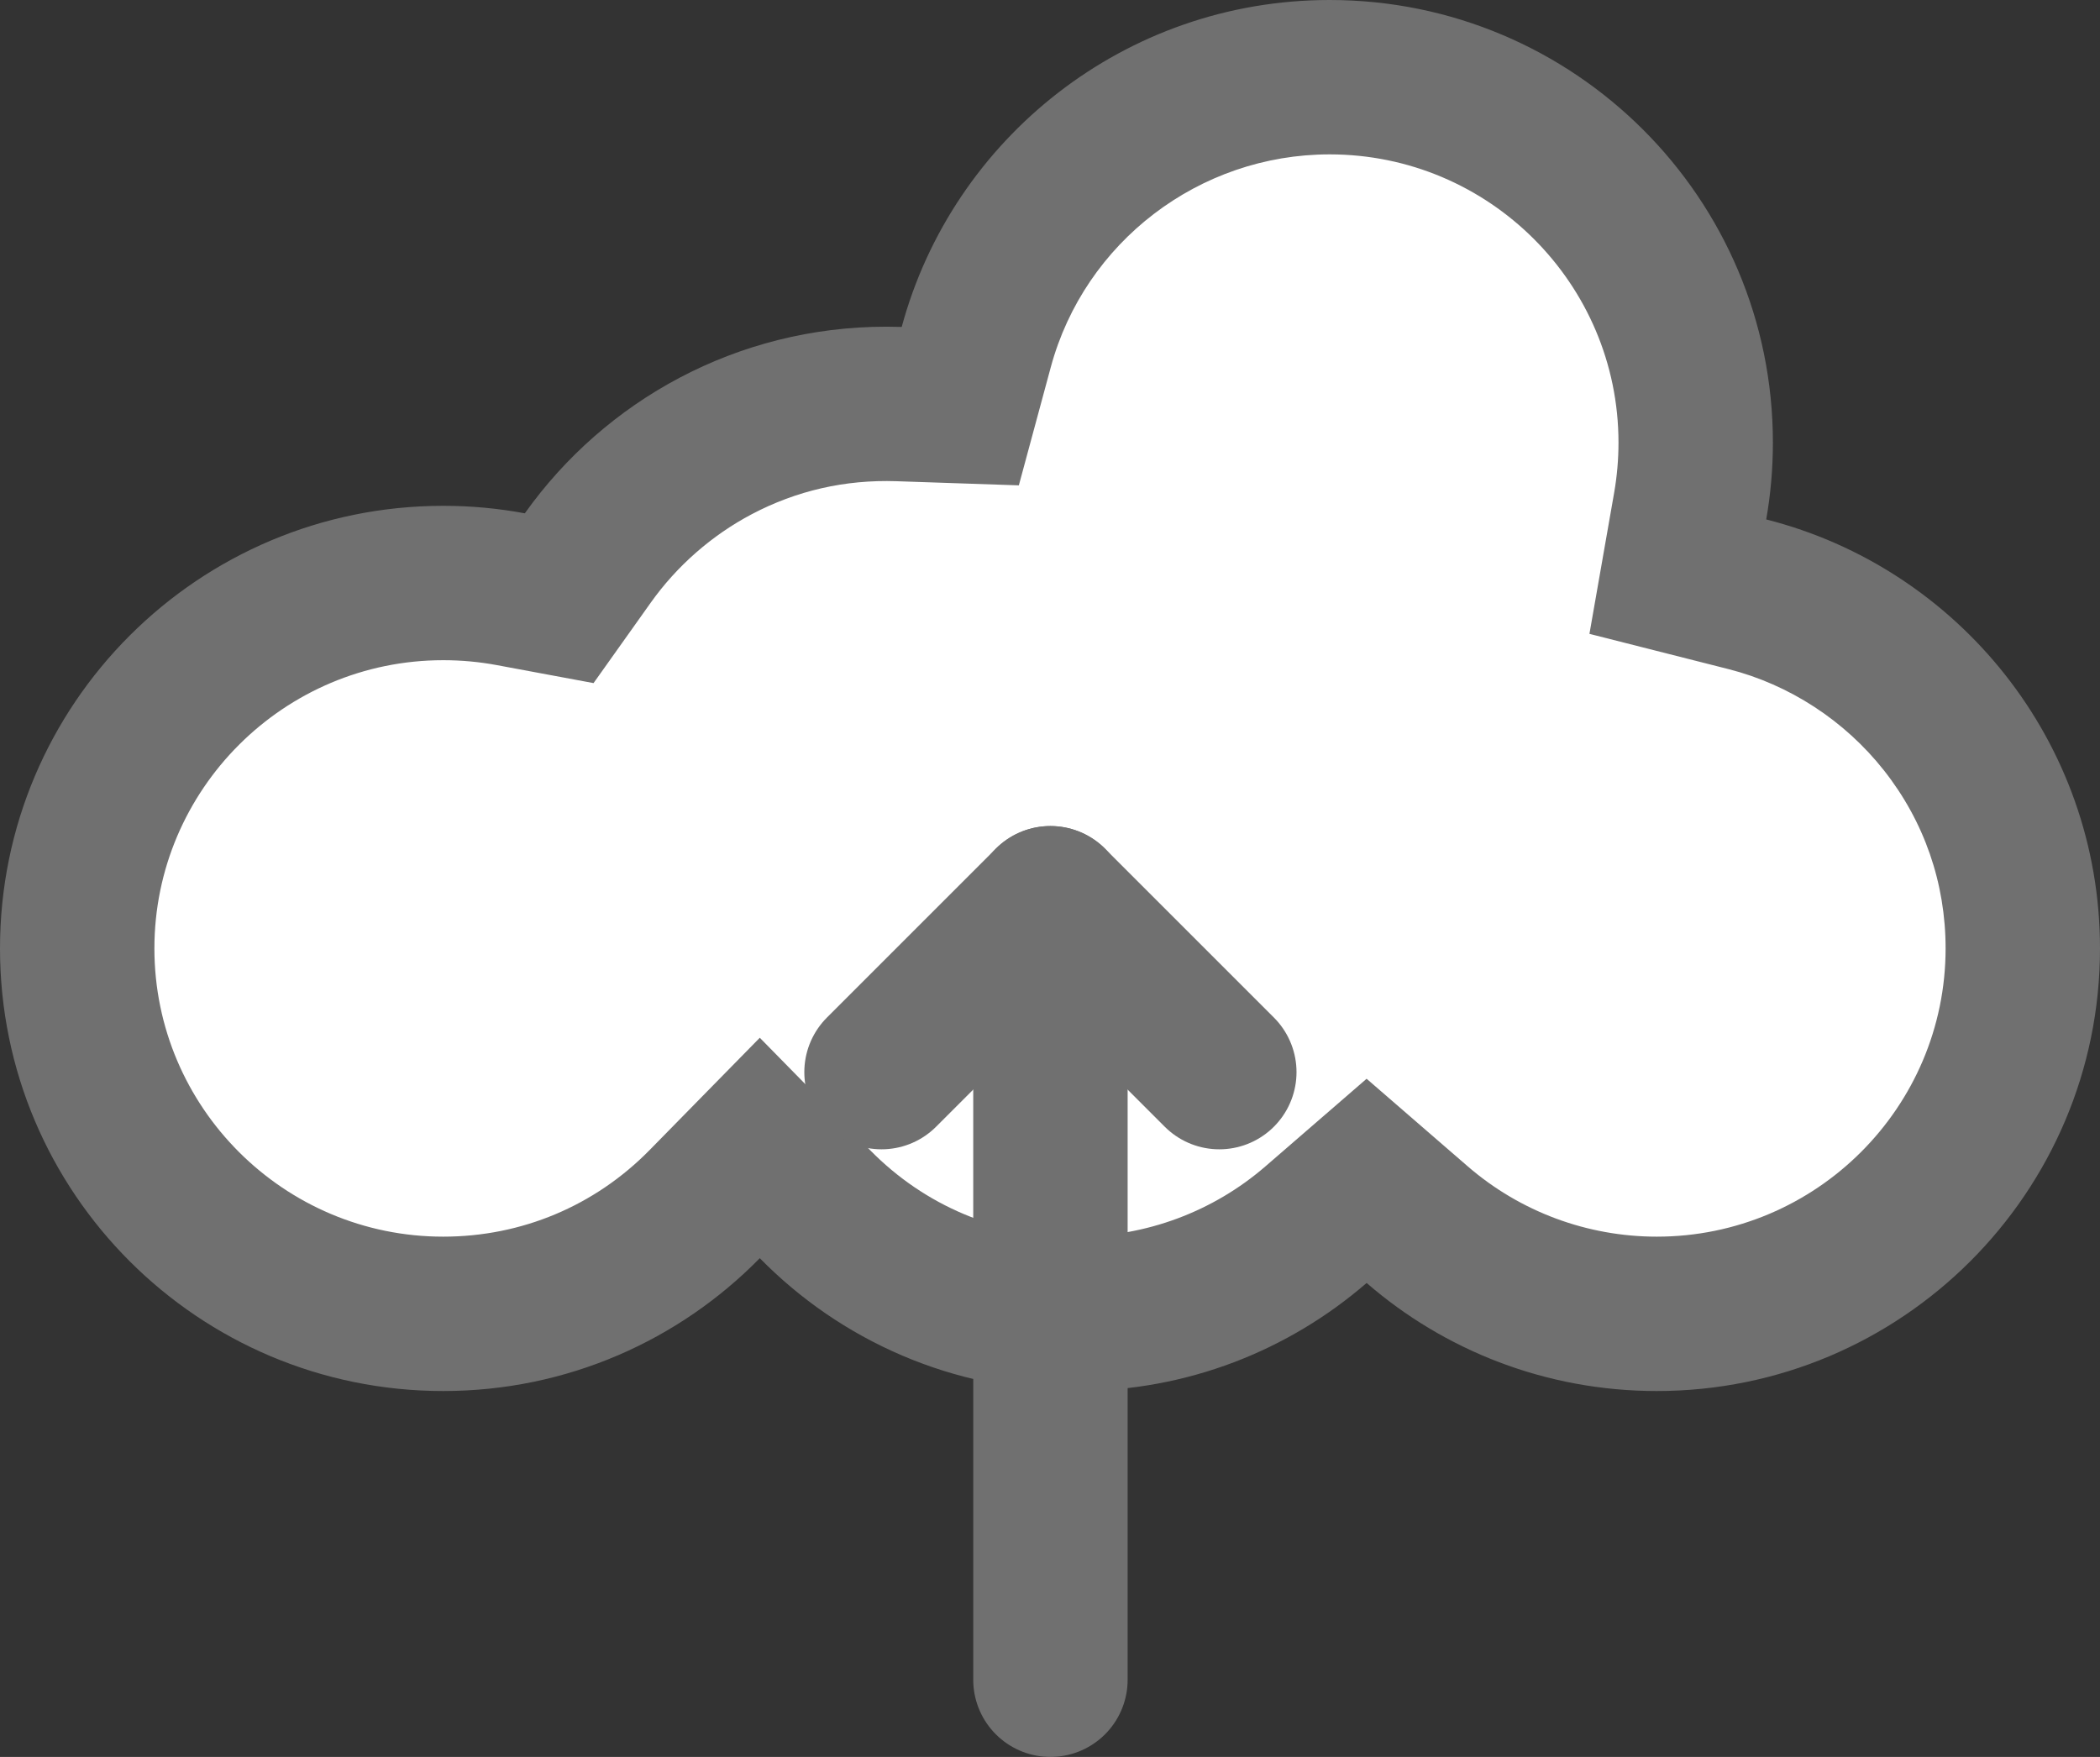 <svg id="Group_136" data-name="Group 136" xmlns="http://www.w3.org/2000/svg" width="68.006" height="56.905" viewBox="0 0 68.006 56.905">
  <rect x="0" y="0" width="68.006" height="56.905" fill="#333333" stroke="none"/>
  <g id="Union_1" data-name="Union 1" transform="translate(0)" fill="#fff">
    <path d="M 53.653 42.554 C 50.8 42.554 48.044 41.528 45.892 39.664 L 44.256 38.247 L 42.619 39.664 C 40.467 41.528 37.711 42.554 34.858 42.554 C 31.645 42.554 28.638 41.292 26.39 39.001 L 24.605 37.182 L 22.821 39.001 C 20.573 41.292 17.565 42.554 14.353 42.554 C 11.187 42.554 8.209 41.323 5.971 39.087 C 3.733 36.851 2.5 33.88 2.5 30.719 C 2.5 27.558 3.733 24.586 5.971 22.351 C 8.209 20.115 11.187 18.883 14.353 18.883 C 15.088 18.883 15.824 18.951 16.539 19.084 L 18.108 19.375 L 19.033 18.074 C 20.108 16.562 21.542 15.307 23.18 14.443 C 24.893 13.539 26.753 13.081 28.706 13.081 C 28.842 13.081 28.98 13.083 29.117 13.088 L 31.097 13.155 L 31.615 11.242 C 33.006 6.095 37.712 2.5 43.059 2.5 C 46.226 2.5 49.203 3.731 51.442 5.968 C 53.68 8.203 54.913 11.175 54.913 14.336 C 54.913 15.026 54.853 15.718 54.735 16.392 L 54.334 18.677 L 56.583 19.247 C 59.089 19.883 61.357 21.358 62.969 23.4 C 64.629 25.503 65.506 28.034 65.506 30.719 C 65.506 33.88 64.274 36.851 62.036 39.087 C 59.797 41.323 56.82 42.554 53.653 42.554 Z" stroke="none"/>
    <path d="M 53.653 40.054 C 58.811 40.054 63.006 35.866 63.006 30.719 C 63.006 28.602 62.315 26.606 61.007 24.949 C 59.734 23.336 57.944 22.171 55.968 21.67 L 51.472 20.53 L 52.272 15.961 C 52.365 15.429 52.413 14.882 52.413 14.336 C 52.413 9.188 48.217 5 43.059 5 C 38.839 5 35.125 7.835 34.028 11.894 L 32.994 15.72 L 29.032 15.586 C 27.369 15.53 25.791 15.892 24.346 16.654 C 23.053 17.336 21.92 18.328 21.071 19.523 L 19.221 22.125 L 16.082 21.541 C 15.517 21.436 14.935 21.383 14.353 21.383 C 9.196 21.383 5 25.571 5 30.719 C 5 35.866 9.196 40.054 14.353 40.054 C 16.889 40.054 19.262 39.058 21.036 37.25 L 24.605 33.612 L 28.175 37.25 C 29.949 39.058 32.322 40.054 34.858 40.054 C 37.11 40.054 39.285 39.245 40.982 37.775 L 44.256 34.94 L 47.529 37.775 C 49.226 39.245 51.401 40.054 53.653 40.054 M 53.653 45.054 C 50.059 45.054 46.773 43.735 44.256 41.554 C 41.737 43.735 38.452 45.054 34.858 45.054 C 30.841 45.054 27.21 43.407 24.605 40.751 C 22 43.407 18.369 45.054 14.353 45.054 C 6.426 45.054 8.196614544431213e-06 38.636 8.196614544431213e-06 30.719 C 8.196614544431213e-06 22.802 6.426 16.383 14.353 16.383 C 15.256 16.383 16.139 16.466 16.996 16.626 C 19.596 12.968 23.872 10.581 28.706 10.581 C 28.872 10.581 29.037 10.584 29.201 10.589 C 30.85 4.489 36.43 -3.188273012710852e-06 43.059 -3.188273012710852e-06 C 50.986 -3.188273012710852e-06 57.413 6.418 57.413 14.336 C 57.413 15.184 57.339 16.015 57.197 16.824 C 63.41 18.4 68.006 24.023 68.006 30.719 C 68.006 38.636 61.58 45.054 53.653 45.054 Z" stroke="none" fill="#707070"/>
  </g>
  <line id="Line_29" data-name="Line 29" y1="24.125" transform="translate(34.017 30.28)" fill="none" stroke="#707070" stroke-linecap="round" stroke-width="5"/>
  <line id="Line_30" data-name="Line 30" y1="5.47" x2="5.47" transform="translate(28.547 29.255)" fill="none" stroke="#707070" stroke-linecap="round" stroke-width="5"/>
  <line id="Line_31" data-name="Line 31" y1="5.47" x2="5.47" transform="translate(39.486 29.255) rotate(90)" fill="none" stroke="#707070" stroke-linecap="round" stroke-width="5"/>
</svg>
